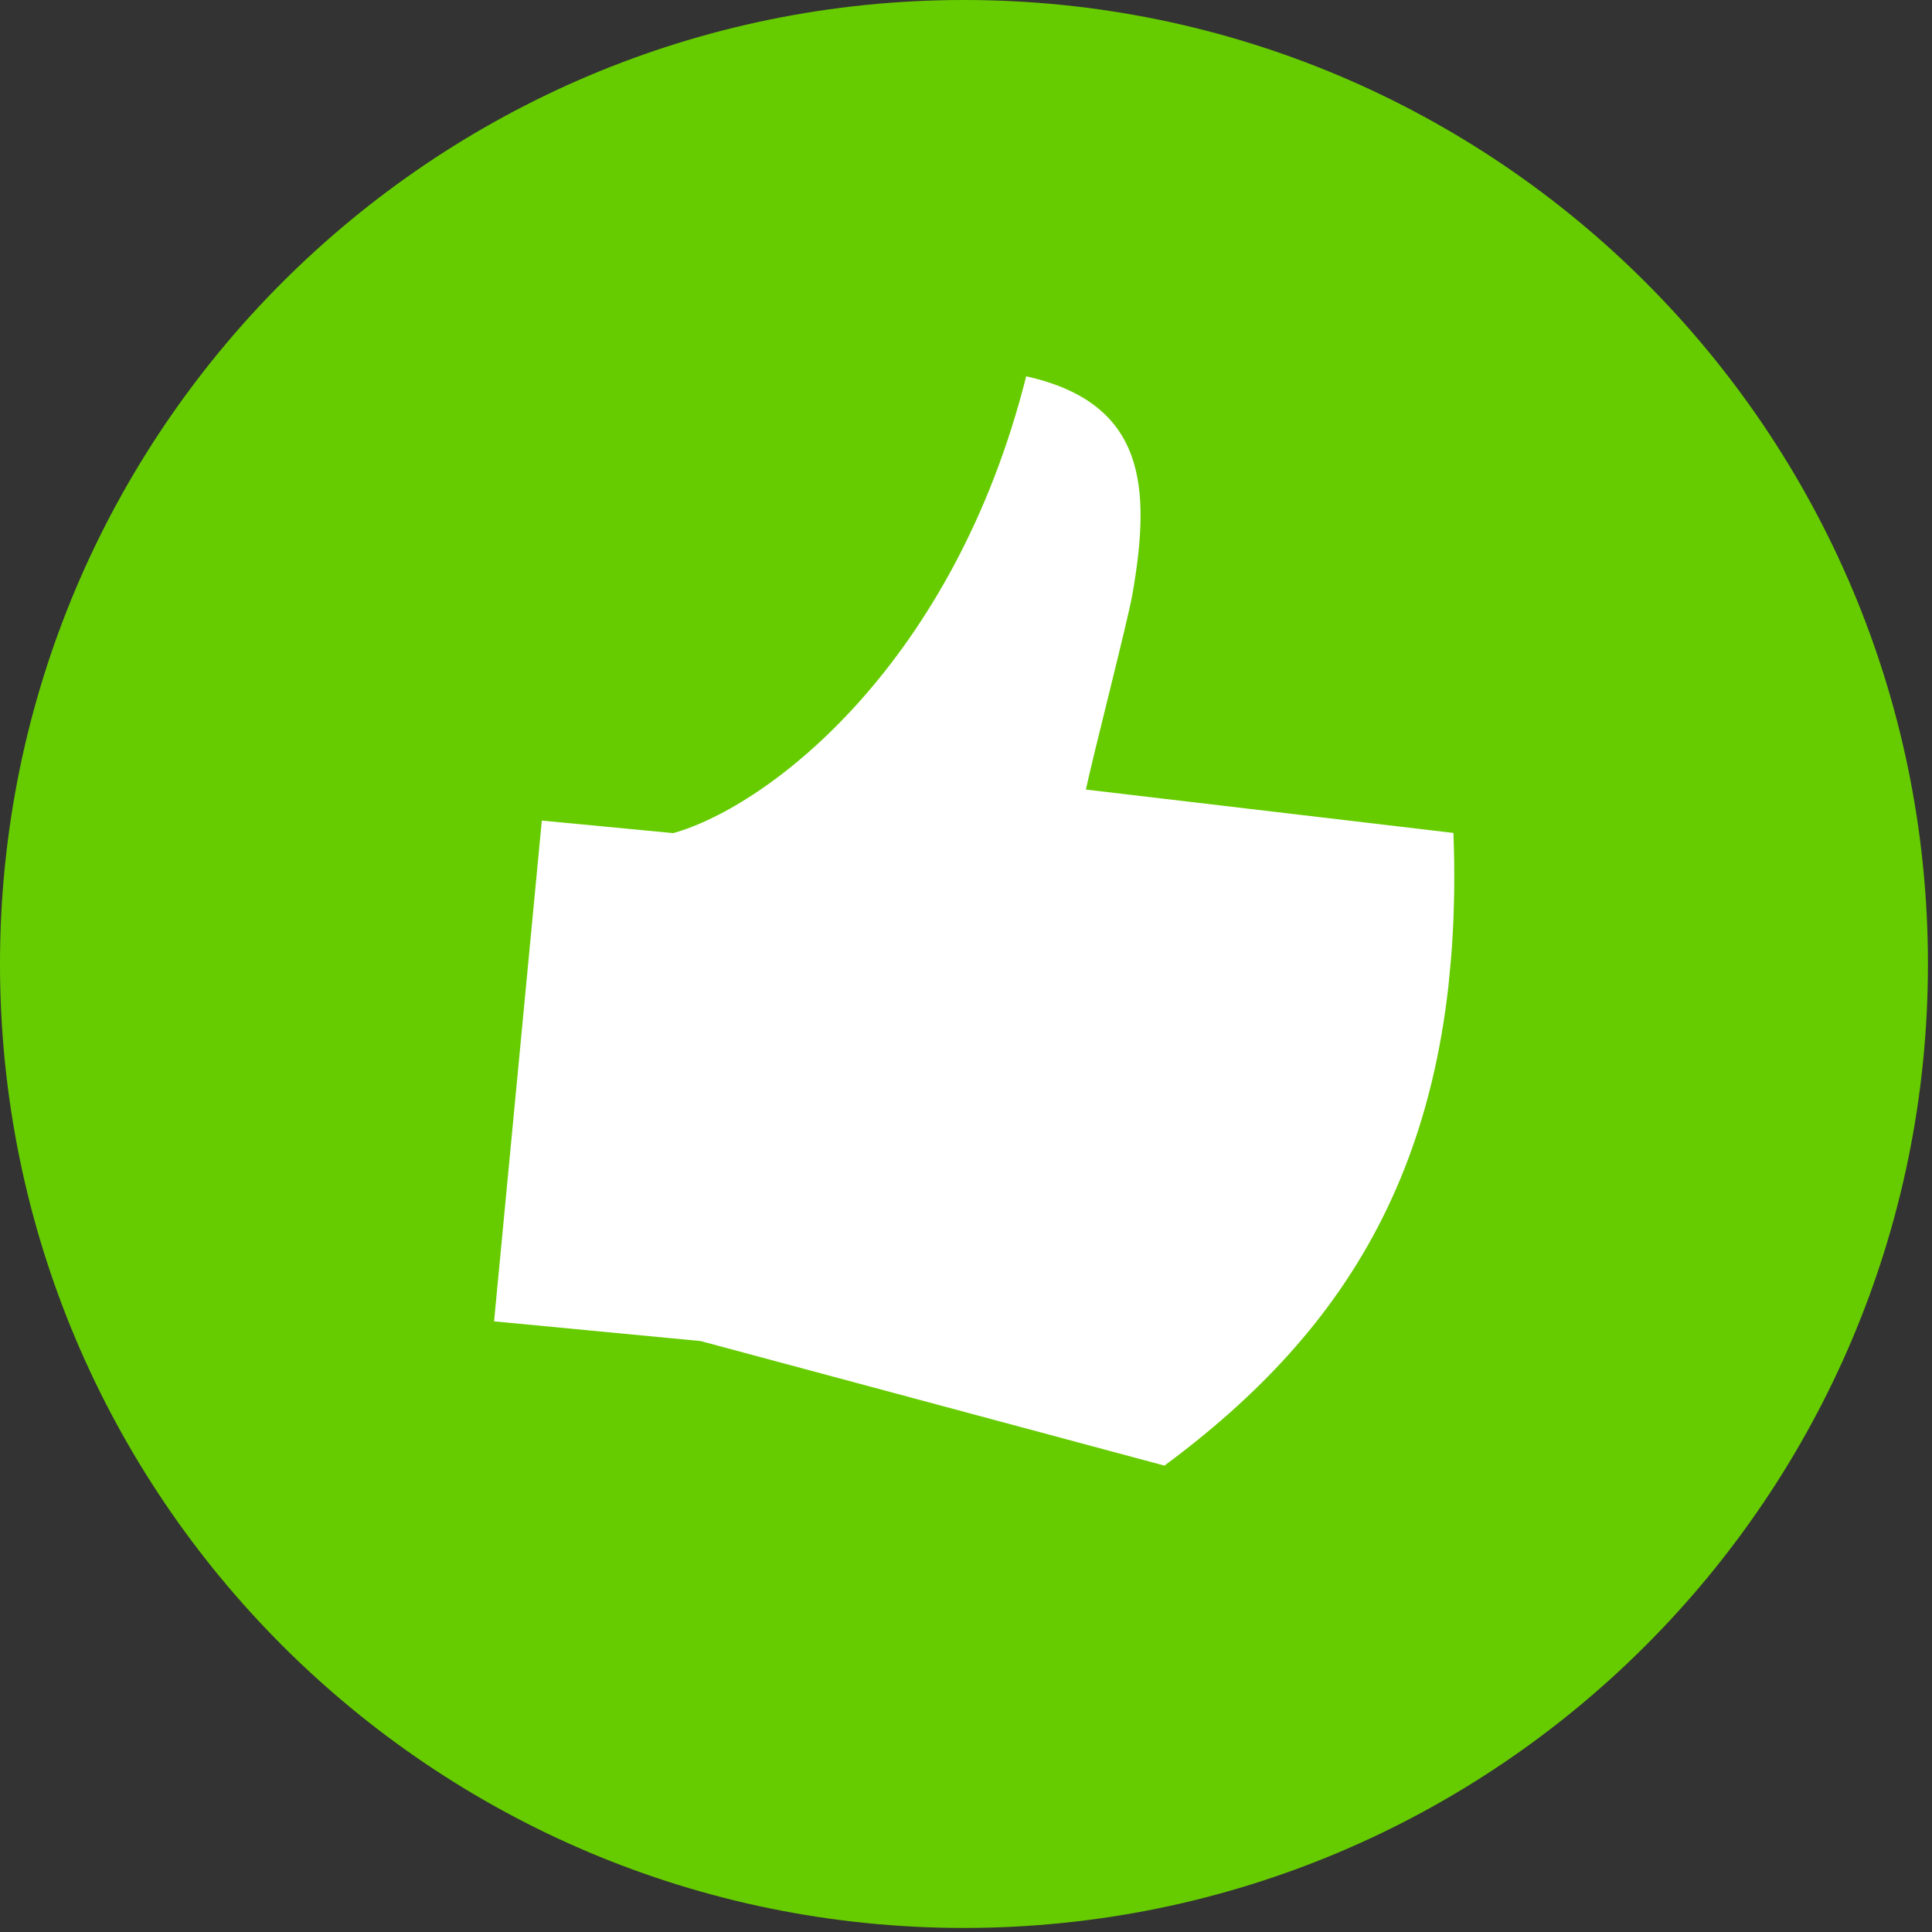 <svg xmlns="http://www.w3.org/2000/svg" width="40" height="40" fill="none"><rect width="100%" height="100%" fill="#333333" stroke="none"/><path fill="#6C0" d="M19.958 39.916c11.022 0 19.958-8.936 19.958-19.958C39.916 8.935 30.98 0 19.958 0 8.935 0 0 8.935 0 19.958 0 30.98 8.935 39.916 19.958 39.916z"/><g clip-path="url(#a)"><path fill="#fff" d="M30.092 17.245l-7.61-.898c.149-.706.854-3.435.964-4.046.387-2.221.278-3.956-2.2-4.51-1.494 5.941-5.304 8.893-7.307 9.458l-2.722-.26-.988 10.368 4.276.408 9.604 2.579c3.824-2.834 6.227-6.492 5.983-13.099z"/></g><defs><clipPath id="a"><path fill="#fff" d="M12.177 6.926L31.102 8.73l-2.105 22.08-18.925-1.804z"/></clipPath></defs></svg>